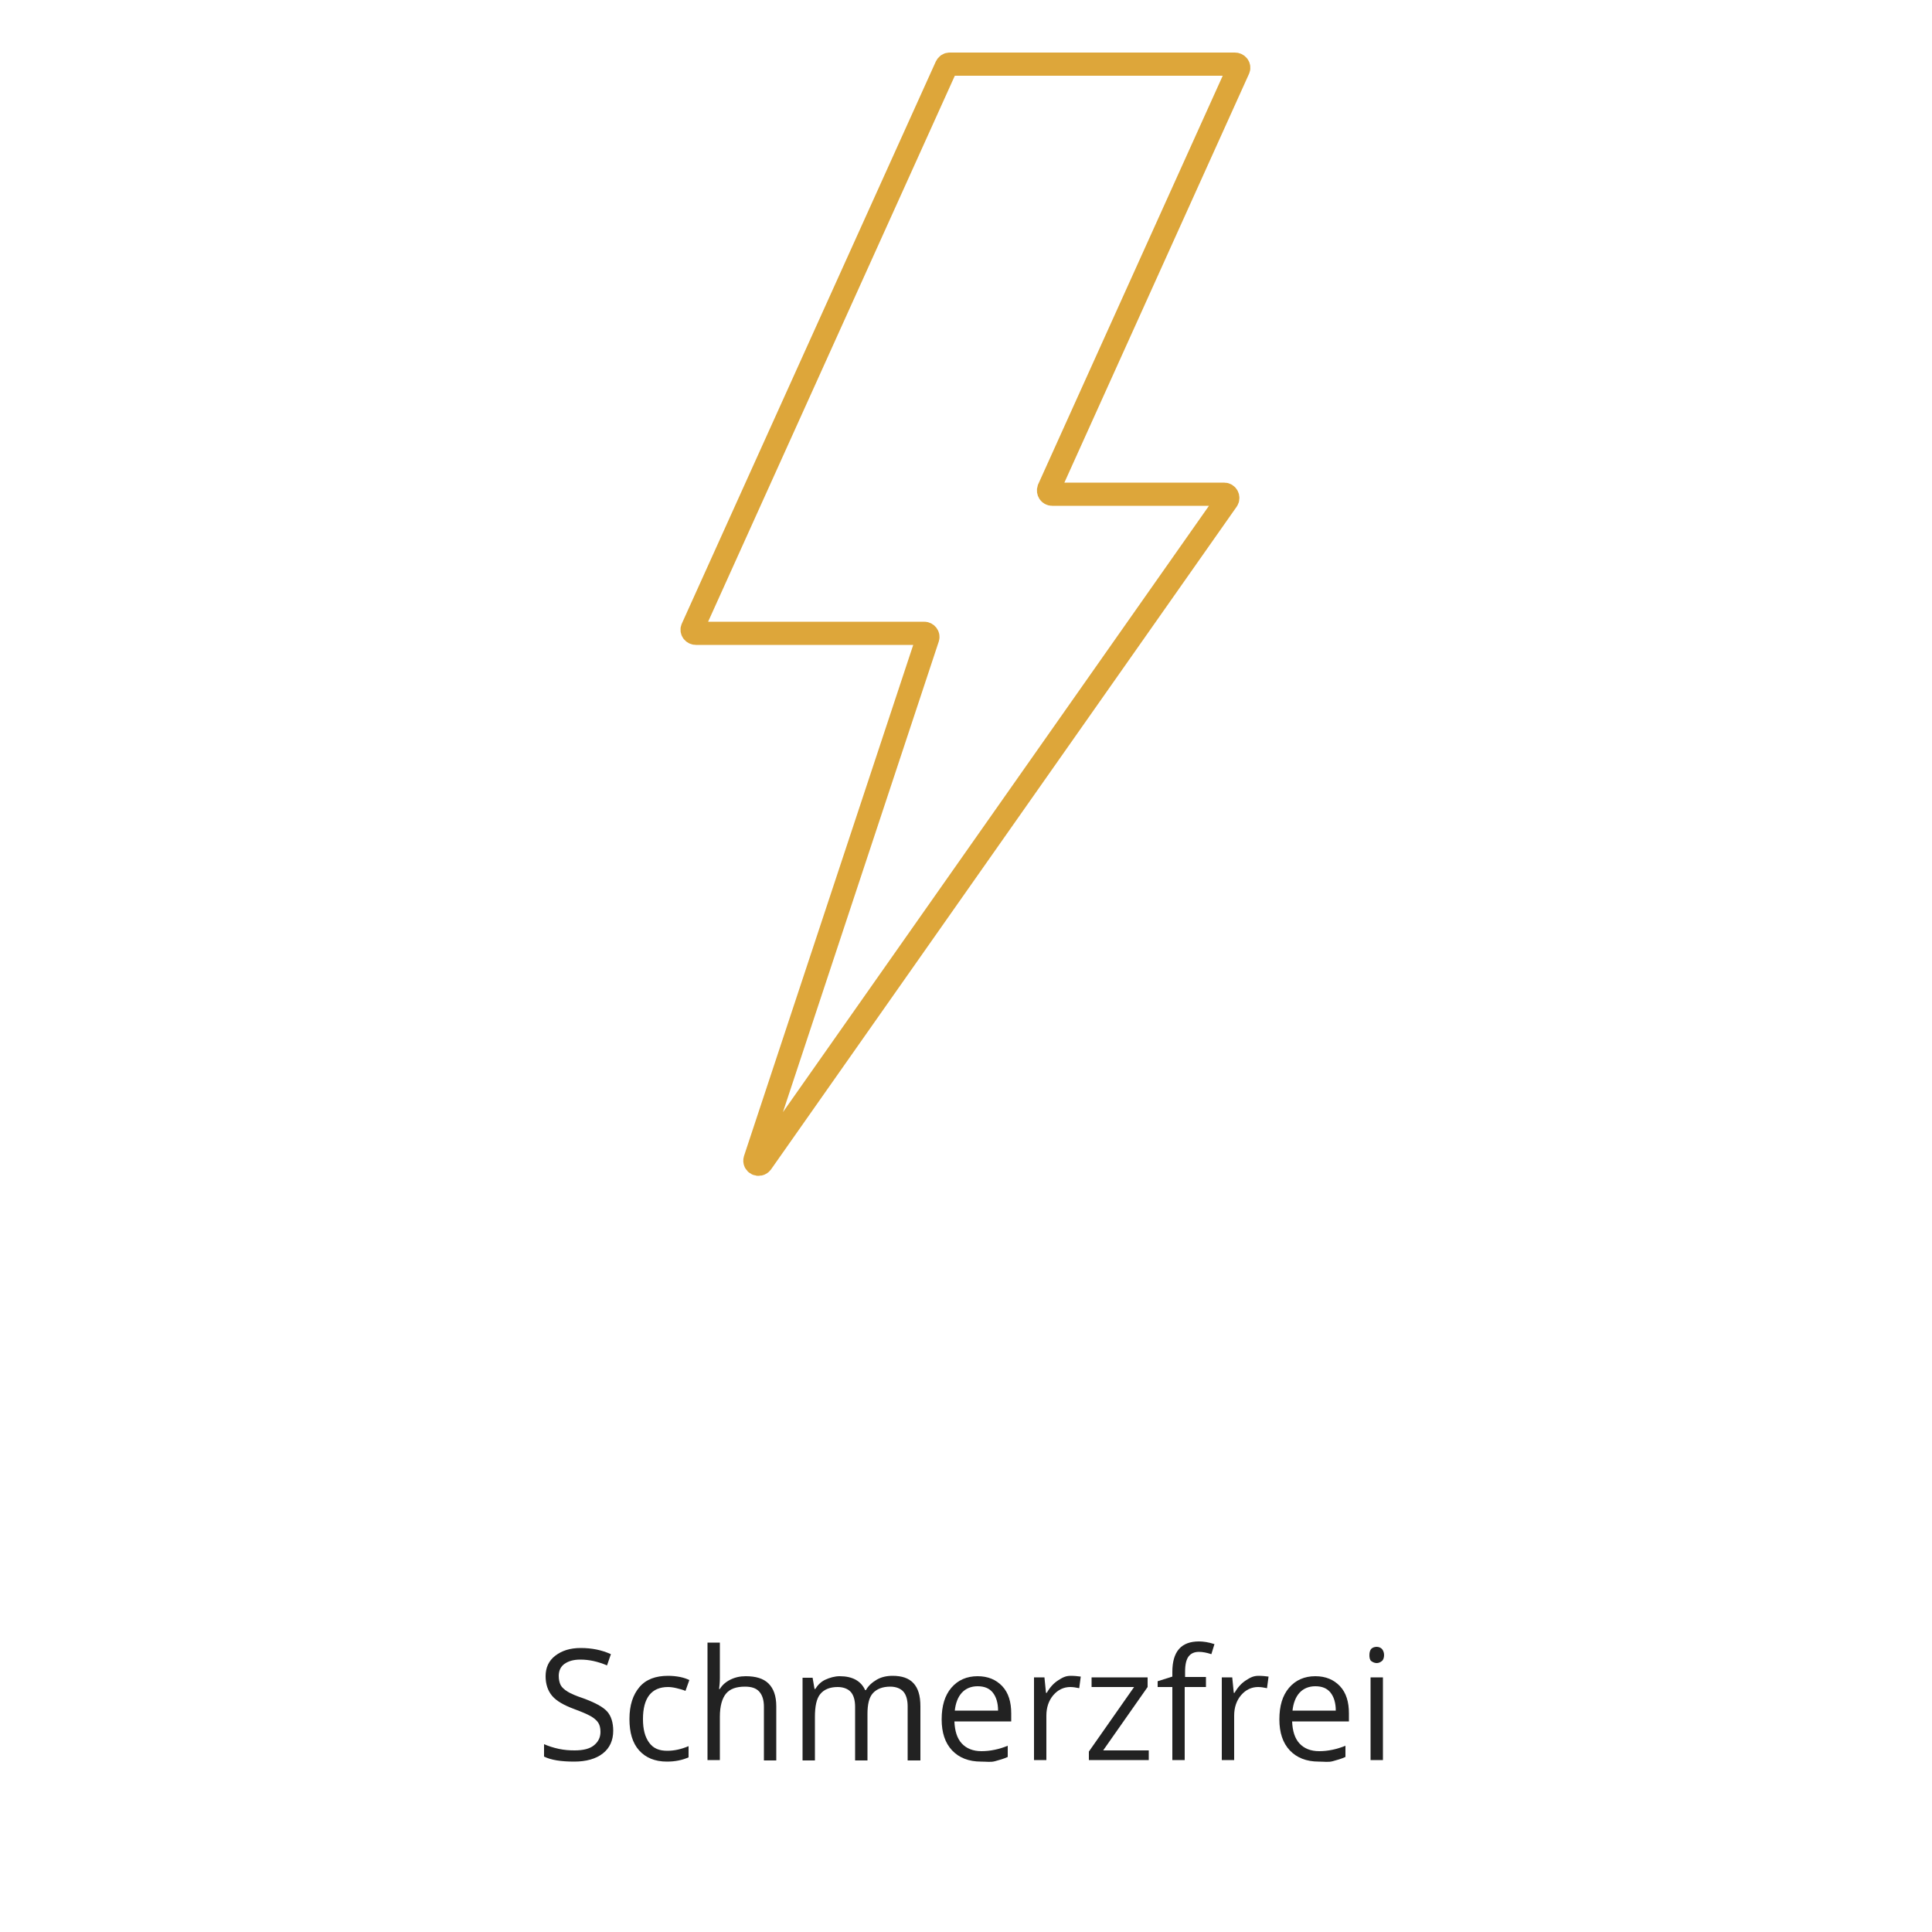 <svg xmlns="http://www.w3.org/2000/svg" xmlns:xlink="http://www.w3.org/1999/xlink" id="Ebene_1" x="0px" y="0px" width="500px" height="500px" viewBox="0 0 500 500" style="enable-background:new 0 0 500 500;" xml:space="preserve"><style type="text/css">	.st0{fill:none;stroke:#DDA63A;stroke-width:6;stroke-miterlimit:10;}	.st1{fill:none;stroke:#DDA63A;stroke-width:6;stroke-linecap:round;stroke-linejoin:round;stroke-miterlimit:10;}	.st2{fill:none;stroke:#DDA63A;stroke-width:6;stroke-linecap:round;stroke-linejoin:round;}	.st3{fill:#DDA63A;}	.st4{fill:#222222;}</style><path class="st0" d="M319.6,16.6h-73.8c-0.4,0-0.7,0.2-0.9,0.6l-65.7,145.4c-0.3,0.6,0.2,1.3,0.9,1.3h59.1c0.6,0,1.1,0.6,0.9,1.2 l-44.7,135c-0.3,1,1,1.7,1.7,0.8l120.5-171.5c0.4-0.6,0-1.5-0.8-1.5h-44.5c-0.7,0-1.1-0.7-0.9-1.3l49.1-108.7 C320.8,17.3,320.3,16.6,319.6,16.6z"></path><g>	<path class="st4" d="M158.7,447.9c0,2.5-0.9,4.5-2.7,5.9s-4.3,2.1-7.4,2.1c-3.4,0-6-0.4-7.8-1.3v-3.2c1.2,0.5,2.4,0.9,3.8,1.2  s2.7,0.4,4.1,0.4c2.2,0,3.9-0.4,5-1.3s1.7-2,1.7-3.5c0-1-0.2-1.8-0.6-2.4s-1.1-1.2-2-1.7s-2.3-1.1-4.2-1.8c-2.7-1-4.6-2.1-5.7-3.4  s-1.7-3-1.7-5.1c0-2.2,0.8-4,2.5-5.3s3.8-2,6.6-2c2.8,0,5.4,0.5,7.8,1.6l-1,2.9c-2.4-1-4.6-1.5-6.9-1.5c-1.8,0-3.1,0.4-4.1,1.1  s-1.5,1.8-1.5,3.1c0,1,0.2,1.8,0.5,2.4s1,1.2,1.8,1.7s2.2,1.1,4,1.7c3,1.1,5.1,2.2,6.2,3.4S158.7,445.9,158.7,447.9z"></path>	<path class="st4" d="M172.6,455.9c-3.1,0-5.5-1-7.2-2.9s-2.5-4.6-2.5-8.1c0-3.6,0.9-6.3,2.6-8.3s4.2-2.9,7.4-2.9  c1,0,2.1,0.1,3.1,0.3s1.8,0.5,2.4,0.8l-1,2.8c-0.7-0.3-1.5-0.5-2.3-0.7s-1.6-0.3-2.2-0.3c-4.3,0-6.5,2.8-6.5,8.3  c0,2.6,0.5,4.6,1.6,6.1s2.6,2.1,4.7,2.1c1.8,0,3.6-0.4,5.5-1.2v2.9C176.6,455.5,174.8,455.9,172.6,455.9z"></path>	<path class="st4" d="M197.7,455.5v-13.8c0-1.7-0.4-3-1.2-3.9s-2-1.3-3.7-1.3c-2.3,0-3.9,0.6-4.9,1.8s-1.6,3.2-1.6,6v11.2h-3.2  v-30.4h3.2v9.2c0,1.1-0.1,2-0.2,2.8h0.2c0.6-1,1.5-1.8,2.7-2.4s2.5-0.9,4-0.9c2.6,0,4.6,0.6,5.9,1.9s2,3.2,2,5.9v14H197.7z"></path>	<path class="st4" d="M234.9,455.5v-13.9c0-1.7-0.4-3-1.1-3.8s-1.9-1.3-3.4-1.3c-2,0-3.5,0.6-4.5,1.7s-1.4,2.9-1.4,5.4v12h-3.2  v-13.9c0-1.7-0.4-3-1.1-3.8s-1.9-1.3-3.4-1.3c-2,0-3.5,0.6-4.5,1.8s-1.4,3.2-1.4,6v11.2h-3.2v-21.4h2.6l0.5,2.9h0.2  c0.6-1,1.5-1.9,2.6-2.4s2.4-0.9,3.7-0.9c3.3,0,5.5,1.2,6.6,3.6h0.2c0.6-1.1,1.6-2,2.8-2.7s2.6-1,4.1-1c2.4,0,4.2,0.6,5.4,1.9  s1.8,3.2,1.8,6v14H234.9z"></path>	<path class="st4" d="M253.9,455.9c-3.2,0-5.7-1-7.5-2.9s-2.7-4.6-2.7-8c0-3.5,0.8-6.2,2.5-8.2s4-3,6.8-3c2.7,0,4.8,0.9,6.4,2.6  s2.3,4.1,2.3,7v2.1H247c0.1,2.5,0.7,4.4,1.9,5.7s2.9,2,5.1,2c2.3,0,4.6-0.5,6.8-1.4v2.9c-1.1,0.5-2.2,0.8-3.3,1.1  S255.3,455.9,253.9,455.9z M253,436.4c-1.7,0-3.1,0.6-4.1,1.7s-1.6,2.7-1.8,4.6h11.2c0-2-0.5-3.6-1.4-4.7S254.7,436.4,253,436.4z"></path>	<path class="st4" d="M277.1,433.7c1,0,1.8,0.1,2.6,0.2l-0.4,3c-0.9-0.2-1.7-0.3-2.3-0.3c-1.7,0-3.2,0.7-4.4,2.1s-1.8,3.2-1.8,5.3  v11.5h-3.2v-21.4h2.7l0.4,4h0.2c0.8-1.4,1.8-2.5,2.9-3.2S275.7,433.7,277.1,433.7z"></path>	<path class="st4" d="M297.3,455.5h-15.5v-2.2l11.7-16.7h-11v-2.5H297v2.5L285.5,453h11.8V455.5z"></path>	<path class="st4" d="M312,436.6h-5.4v18.9h-3.2v-18.9h-3.8v-1.5l3.8-1.2v-1.2c0-5.3,2.3-7.9,6.9-7.9c1.1,0,2.5,0.2,4,0.7l-0.8,2.6  c-1.2-0.4-2.3-0.6-3.2-0.6c-1.2,0-2.1,0.4-2.7,1.2s-0.9,2.1-0.9,3.9v1.4h5.4V436.6z"></path>	<path class="st4" d="M325.7,433.7c1,0,1.8,0.1,2.6,0.2l-0.4,3c-0.9-0.2-1.7-0.3-2.3-0.3c-1.7,0-3.2,0.7-4.4,2.1s-1.8,3.2-1.8,5.3  v11.5h-3.2v-21.4h2.7l0.4,4h0.2c0.8-1.4,1.8-2.5,2.9-3.2S324.3,433.7,325.7,433.7z"></path>	<path class="st4" d="M341.3,455.9c-3.2,0-5.7-1-7.5-2.9s-2.7-4.6-2.7-8c0-3.5,0.8-6.2,2.5-8.2s4-3,6.8-3c2.7,0,4.8,0.9,6.4,2.6  s2.3,4.1,2.3,7v2.1h-14.7c0.1,2.5,0.7,4.4,1.9,5.7s2.9,2,5.1,2c2.3,0,4.6-0.5,6.8-1.4v2.9c-1.1,0.5-2.2,0.8-3.3,1.1  S342.7,455.9,341.3,455.9z M340.4,436.4c-1.7,0-3.1,0.6-4.1,1.7s-1.6,2.7-1.8,4.6h11.2c0-2-0.5-3.6-1.4-4.7  S342.1,436.4,340.4,436.4z"></path>	<path class="st4" d="M354.4,428.3c0-0.7,0.2-1.3,0.5-1.6s0.8-0.5,1.4-0.5c0.5,0,1,0.2,1.3,0.5s0.6,0.9,0.6,1.6s-0.2,1.3-0.6,1.6  s-0.8,0.5-1.3,0.5c-0.5,0-1-0.2-1.4-0.5S354.4,429,354.4,428.3z M357.9,455.5h-3.2v-21.4h3.2V455.5z"></path></g></svg>